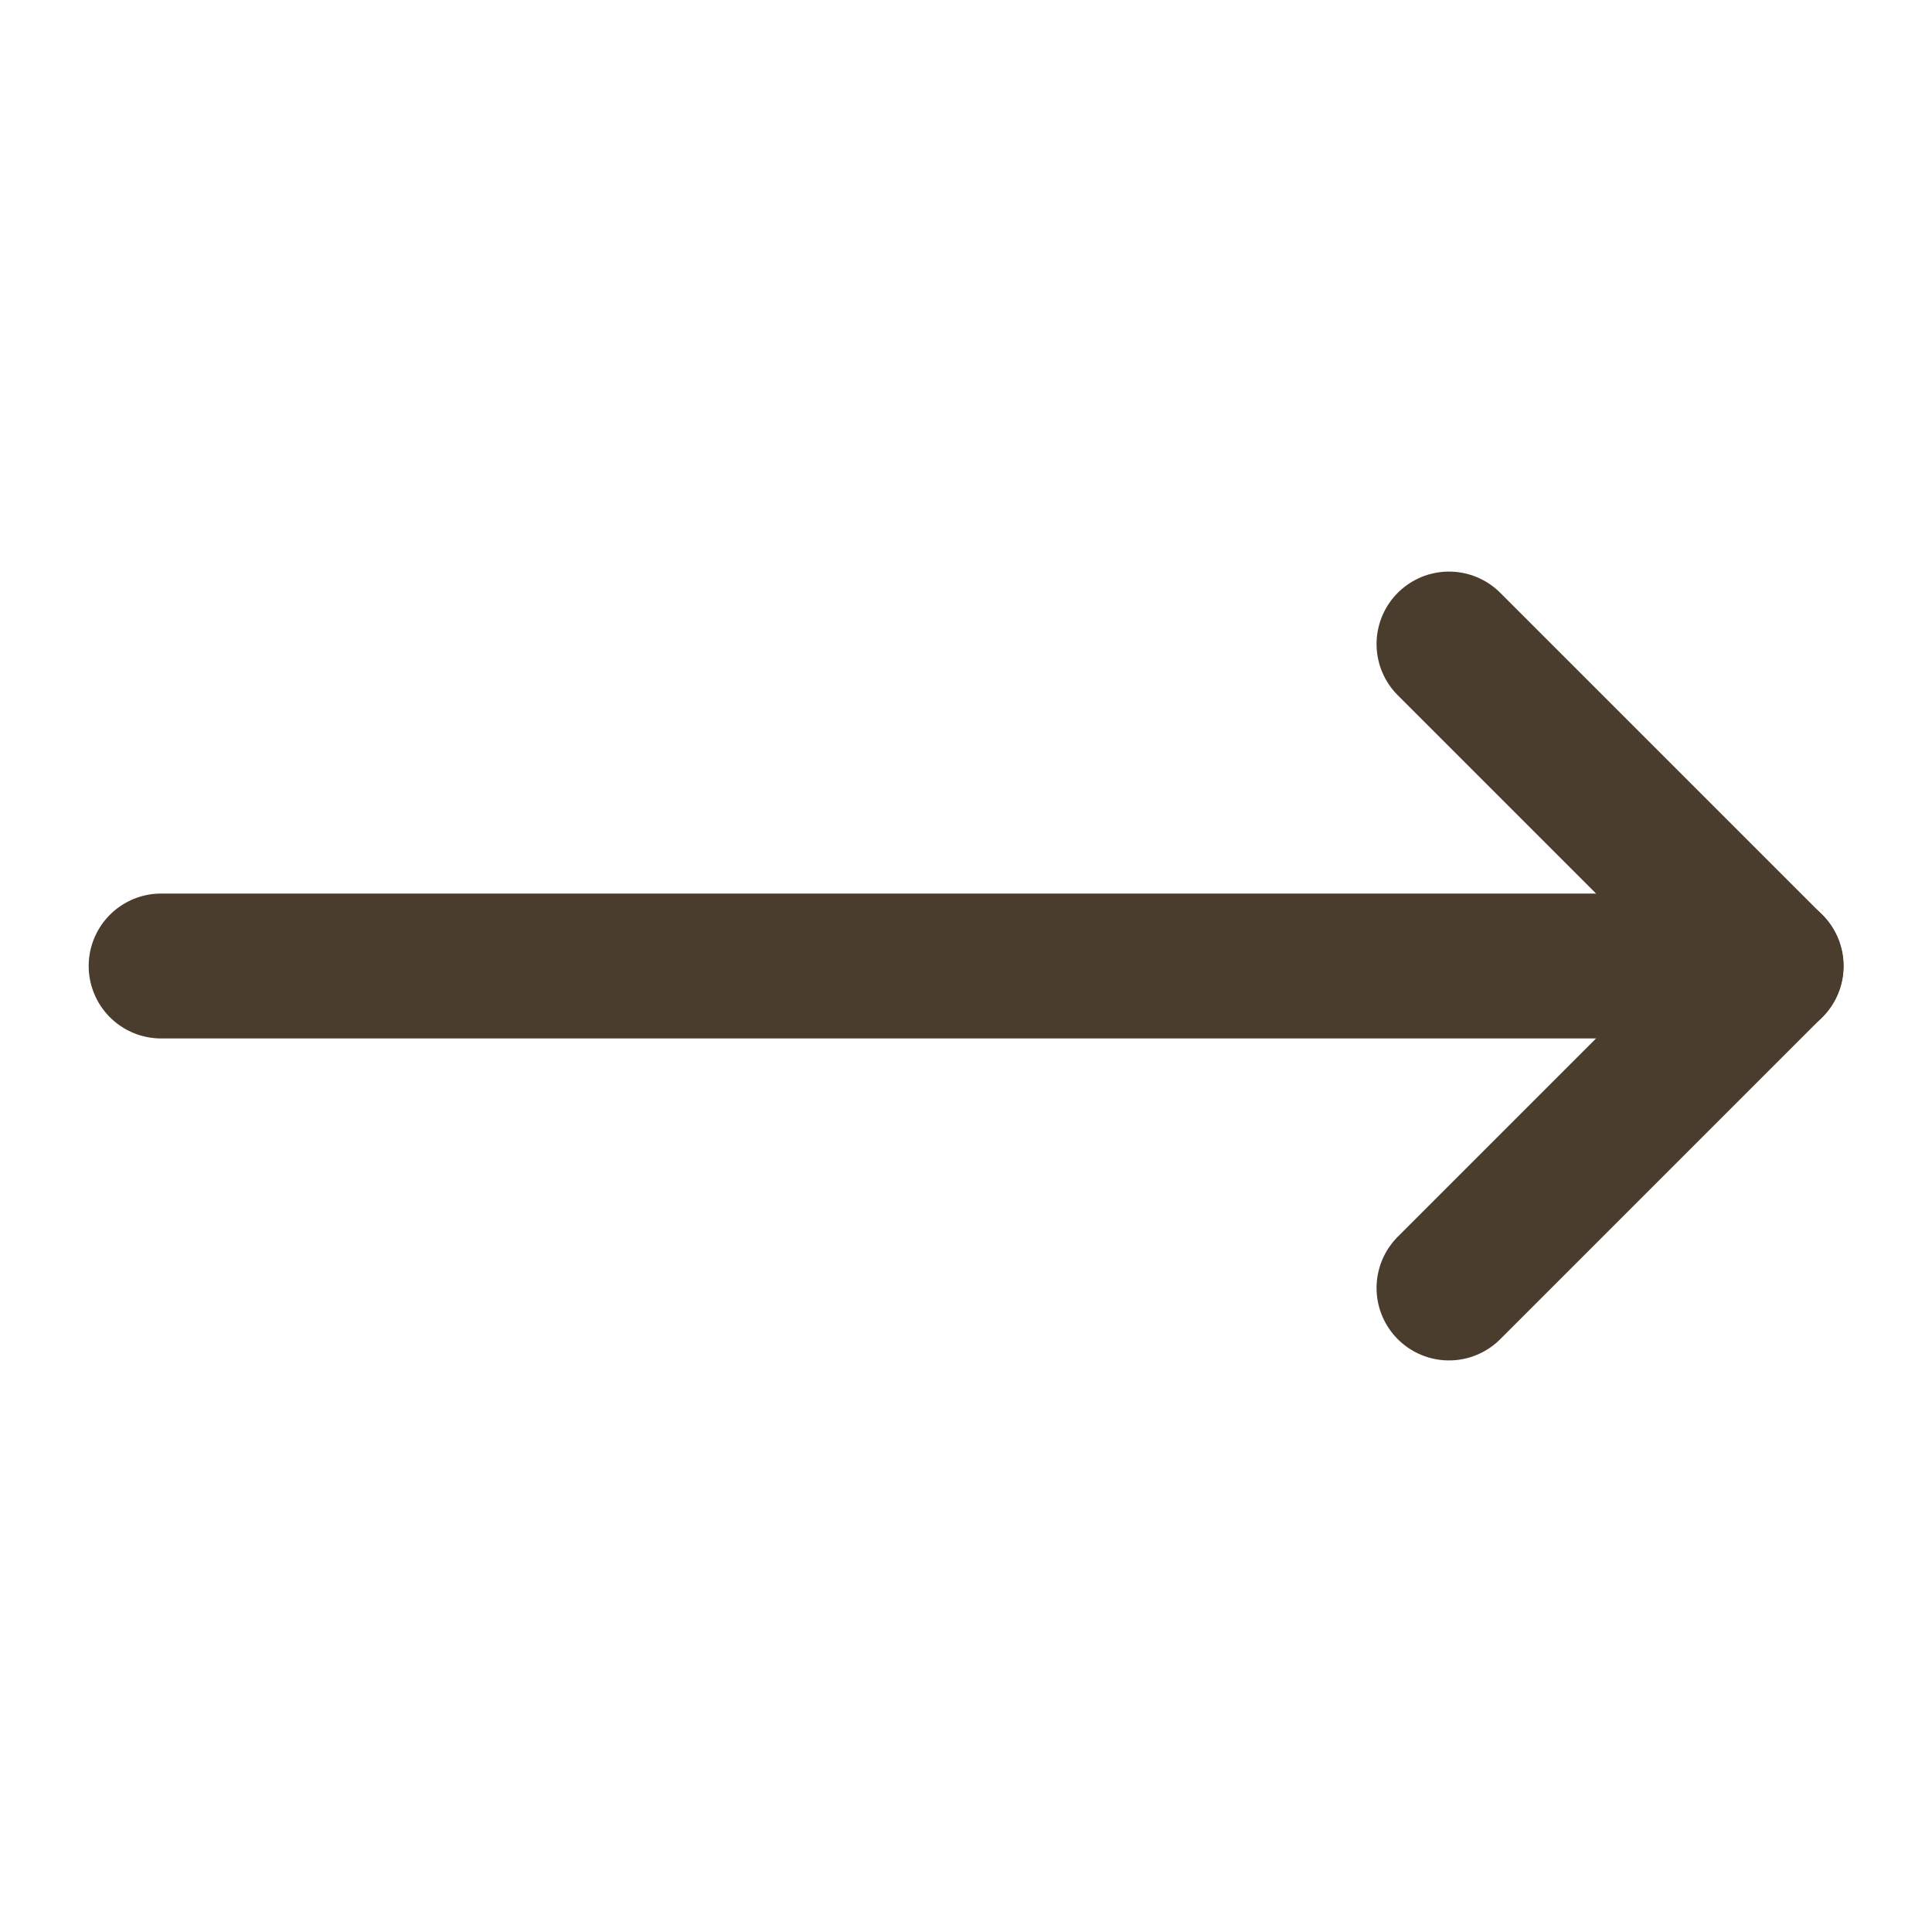 <svg width="20" height="20" viewBox="0 0 20 20" fill="none" xmlns="http://www.w3.org/2000/svg">
<path d="M15 6.667L18.333 10L15 13.333" stroke="#4A3D2D" stroke-width="1.5" stroke-linecap="round" stroke-linejoin="round"/>
<path d="M1.668 10H18.335" stroke="#4A3D2D" stroke-width="1.5" stroke-linecap="round" stroke-linejoin="round"/>
</svg>
